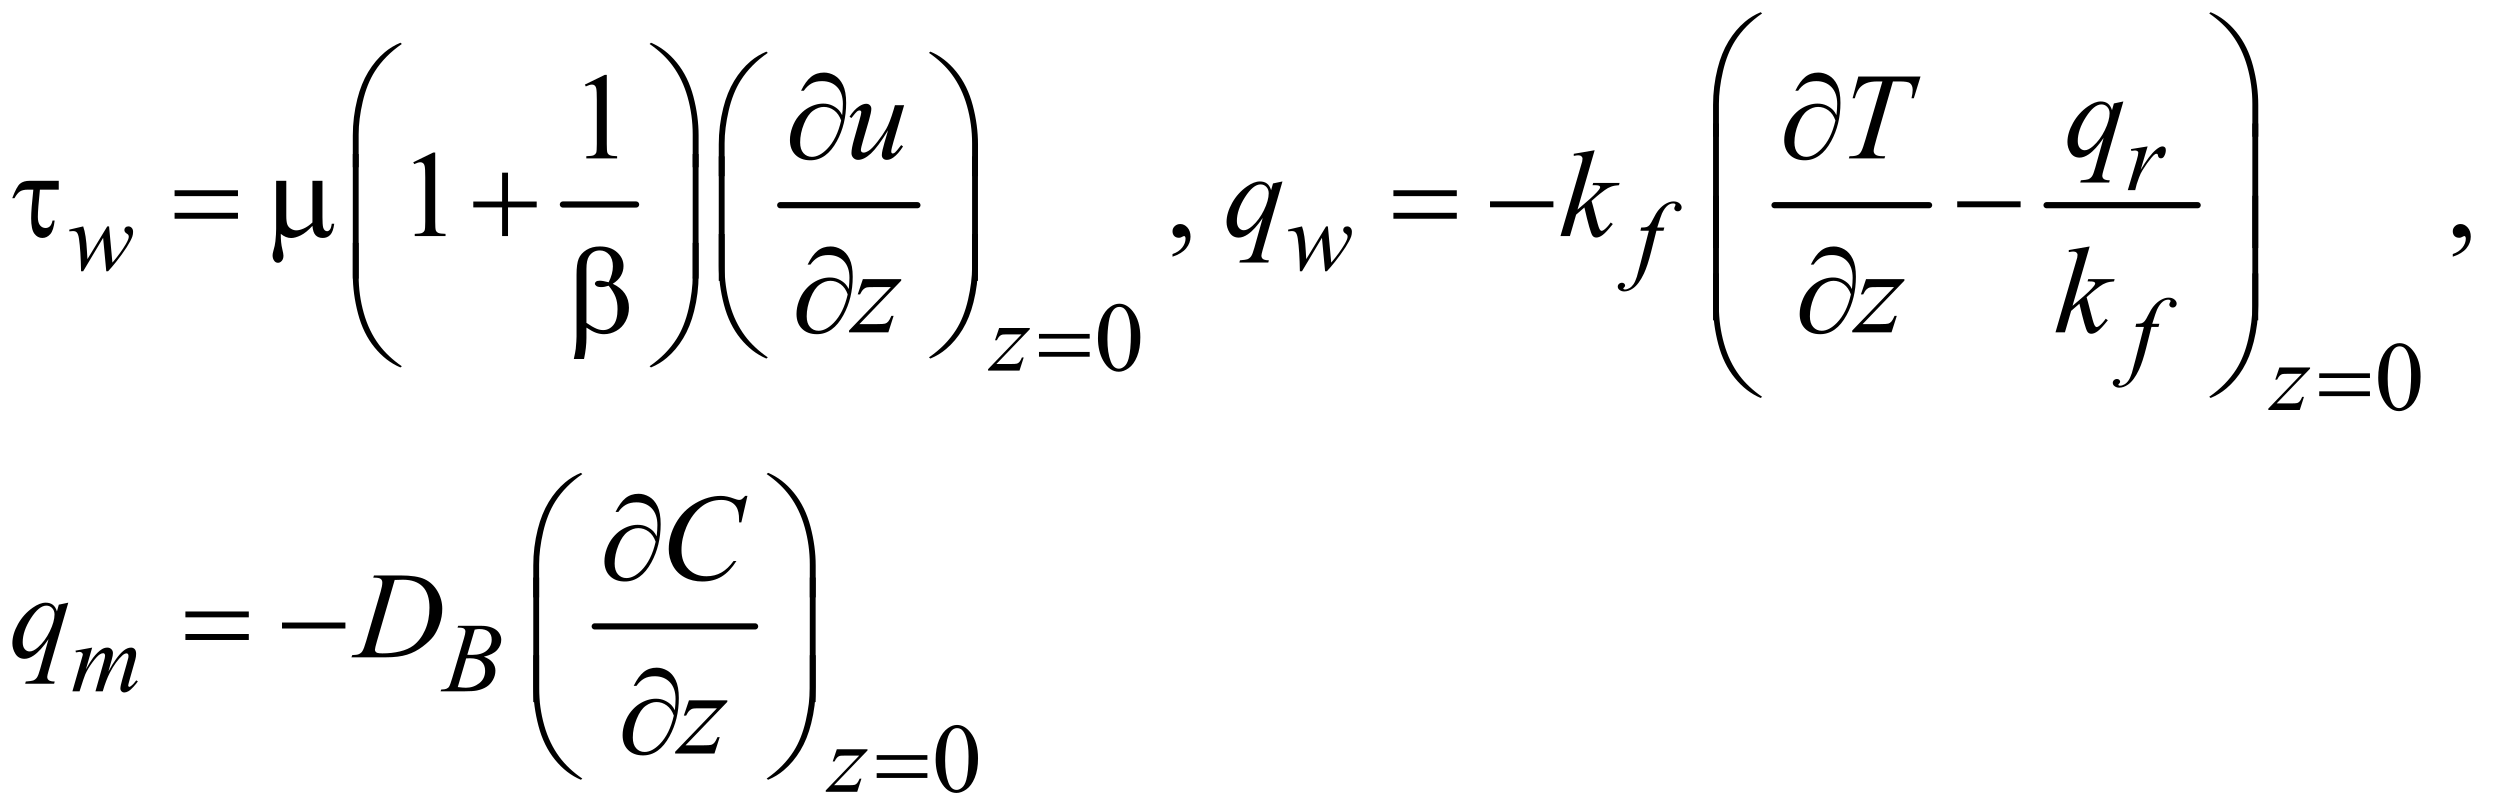 <?xml version="1.0" encoding="UTF-8"?>
<!DOCTYPE svg PUBLIC '-//W3C//DTD SVG 1.0//EN'
          'http://www.w3.org/TR/2001/REC-SVG-20010904/DTD/svg10.dtd'>
<svg stroke-dasharray="none" shape-rendering="auto" xmlns="http://www.w3.org/2000/svg" font-family="'Dialog'" text-rendering="auto" width="317" fill-opacity="1" color-interpolation="auto" color-rendering="auto" preserveAspectRatio="xMidYMid meet" font-size="12px" viewBox="0 0 317 103" fill="black" xmlns:xlink="http://www.w3.org/1999/xlink" stroke="black" image-rendering="auto" stroke-miterlimit="10" stroke-linecap="square" stroke-linejoin="miter" font-style="normal" stroke-width="1" height="103" stroke-dashoffset="0" font-weight="normal" stroke-opacity="1"
><!--Generated by the Batik Graphics2D SVG Generator--><defs id="genericDefs"
  /><g
  ><defs id="defs1"
    ><clipPath clipPathUnits="userSpaceOnUse" id="clipPath1"
      ><path d="M1.057 1.898 L202.189 1.898 L202.189 67.137 L1.057 67.137 L1.057 1.898 Z"
      /></clipPath
      ><clipPath clipPathUnits="userSpaceOnUse" id="clipPath2"
      ><path d="M33.77 60.645 L33.77 2144.949 L6459.699 2144.949 L6459.699 60.645 Z"
      /></clipPath
    ></defs
    ><g stroke-width="16" transform="scale(1.576,1.576) translate(-1.057,-1.898) matrix(0.031,0,0,0.031,0,0)" stroke-linejoin="round" stroke-linecap="round"
    ><line y2="592" fill="none" x1="1495" clip-path="url(#clipPath2)" x2="1685" y1="592"
    /></g
    ><g stroke-width="16" transform="matrix(0.049,0,0,0.049,-1.666,-2.991)" stroke-linejoin="round" stroke-linecap="round"
    ><line y2="592" fill="none" x1="2053" clip-path="url(#clipPath2)" x2="2408" y1="592"
    /></g
    ><g stroke-width="16" transform="matrix(0.049,0,0,0.049,-1.666,-2.991)" stroke-linejoin="round" stroke-linecap="round"
    ><line y2="592" fill="none" x1="4626" clip-path="url(#clipPath2)" x2="5026" y1="592"
    /></g
    ><g stroke-width="16" transform="matrix(0.049,0,0,0.049,-1.666,-2.991)" stroke-linejoin="round" stroke-linecap="round"
    ><line y2="592" fill="none" x1="5330" clip-path="url(#clipPath2)" x2="5721" y1="592"
    /></g
    ><g stroke-width="16" transform="matrix(0.049,0,0,0.049,-1.666,-2.991)" stroke-linejoin="round" stroke-linecap="round"
    ><line y2="1682" fill="none" x1="1573" clip-path="url(#clipPath2)" x2="1988" y1="1682"
    /></g
    ><g transform="matrix(0.049,0,0,0.049,-1.666,-2.991)"
    ><path d="M2875.25 936.25 Q2875.25 907.25 2884 886.312 Q2892.75 865.375 2907.25 855.125 Q2918.5 847 2930.5 847 Q2950 847 2965.5 866.875 Q2984.875 891.5 2984.875 933.625 Q2984.875 963.125 2976.375 983.75 Q2967.875 1004.375 2954.688 1013.688 Q2941.5 1023 2929.25 1023 Q2905 1023 2888.875 994.375 Q2875.25 970.25 2875.25 936.25 ZM2899.75 939.375 Q2899.75 974.375 2908.375 996.5 Q2915.5 1015.125 2929.625 1015.125 Q2936.375 1015.125 2943.625 1009.062 Q2950.875 1003 2954.625 988.75 Q2960.375 967.25 2960.375 928.125 Q2960.375 899.125 2954.375 879.75 Q2949.875 865.375 2942.75 859.375 Q2937.625 855.25 2930.375 855.25 Q2921.875 855.25 2915.25 862.875 Q2906.25 873.25 2903 895.5 Q2899.75 917.75 2899.75 939.375 Z" stroke="none" clip-path="url(#clipPath2)"
    /></g
    ><g transform="matrix(0.049,0,0,0.049,-1.666,-2.991)"
    ><path d="M6188.25 1038.25 Q6188.25 1009.25 6197 988.312 Q6205.75 967.375 6220.25 957.125 Q6231.5 949 6243.5 949 Q6263 949 6278.5 968.875 Q6297.875 993.5 6297.875 1035.625 Q6297.875 1065.125 6289.375 1085.75 Q6280.875 1106.375 6267.688 1115.688 Q6254.5 1125 6242.25 1125 Q6218 1125 6201.875 1096.375 Q6188.25 1072.25 6188.25 1038.25 ZM6212.75 1041.375 Q6212.75 1076.375 6221.375 1098.5 Q6228.5 1117.125 6242.625 1117.125 Q6249.375 1117.125 6256.625 1111.062 Q6263.875 1105 6267.625 1090.75 Q6273.375 1069.25 6273.375 1030.125 Q6273.375 1001.125 6267.375 981.75 Q6262.875 967.375 6255.75 961.375 Q6250.625 957.25 6243.375 957.25 Q6234.875 957.25 6228.25 964.875 Q6219.25 975.25 6216 997.5 Q6212.75 1019.75 6212.75 1041.375 Z" stroke="none" clip-path="url(#clipPath2)"
    /></g
    ><g transform="matrix(0.049,0,0,0.049,-1.666,-2.991)"
    ><path d="M2455.25 2026.25 Q2455.25 1997.25 2464 1976.312 Q2472.75 1955.375 2487.25 1945.125 Q2498.5 1937 2510.5 1937 Q2530 1937 2545.5 1956.875 Q2564.875 1981.5 2564.875 2023.625 Q2564.875 2053.125 2556.375 2073.75 Q2547.875 2094.375 2534.688 2103.688 Q2521.5 2113 2509.25 2113 Q2485 2113 2468.875 2084.375 Q2455.25 2060.25 2455.25 2026.25 ZM2479.75 2029.375 Q2479.75 2064.375 2488.375 2086.5 Q2495.5 2105.125 2509.625 2105.125 Q2516.375 2105.125 2523.625 2099.062 Q2530.875 2093 2534.625 2078.75 Q2540.375 2057.25 2540.375 2018.125 Q2540.375 1989.125 2534.375 1969.75 Q2529.875 1955.375 2522.75 1949.375 Q2517.625 1945.25 2510.375 1945.25 Q2501.875 1945.25 2495.25 1952.875 Q2486.25 1963.25 2483 1985.5 Q2479.75 2007.75 2479.75 2029.375 Z" stroke="none" clip-path="url(#clipPath2)"
    /></g
    ><g transform="matrix(0.049,0,0,0.049,-1.666,-2.991)"
    ><path d="M1547.5 279.906 L1599.062 254.75 L1604.219 254.75 L1604.219 433.656 Q1604.219 451.469 1605.703 455.844 Q1607.188 460.219 1611.875 462.562 Q1616.562 464.906 1630.938 465.219 L1630.938 471 L1551.25 471 L1551.25 465.219 Q1566.25 464.906 1570.625 462.641 Q1575 460.375 1576.719 456.547 Q1578.438 452.719 1578.438 433.656 L1578.438 319.281 Q1578.438 296.156 1576.875 289.594 Q1575.781 284.594 1572.891 282.25 Q1570 279.906 1565.938 279.906 Q1560.156 279.906 1549.844 284.75 L1547.5 279.906 Z" stroke="none" clip-path="url(#clipPath2)"
    /></g
    ><g transform="matrix(0.049,0,0,0.049,-1.666,-2.991)"
    ><path d="M1103.5 480.906 L1155.062 455.75 L1160.219 455.75 L1160.219 634.656 Q1160.219 652.469 1161.703 656.844 Q1163.188 661.219 1167.875 663.562 Q1172.562 665.906 1186.938 666.219 L1186.938 672 L1107.25 672 L1107.25 666.219 Q1122.25 665.906 1126.625 663.641 Q1131 661.375 1132.719 657.547 Q1134.438 653.719 1134.438 634.656 L1134.438 520.281 Q1134.438 497.156 1132.875 490.594 Q1131.781 485.594 1128.891 483.25 Q1126 480.906 1121.938 480.906 Q1116.156 480.906 1105.844 485.75 L1103.5 480.906 ZM3068.188 725.281 L3068.188 718.406 Q3084.281 713.094 3093.109 701.922 Q3101.938 690.75 3101.938 678.25 Q3101.938 675.281 3100.531 673.25 Q3099.438 671.844 3098.344 671.844 Q3096.625 671.844 3090.844 674.969 Q3088.031 676.375 3084.906 676.375 Q3077.25 676.375 3072.719 671.844 Q3068.188 667.312 3068.188 659.344 Q3068.188 651.688 3074.047 646.219 Q3079.906 640.75 3088.344 640.75 Q3098.656 640.75 3106.703 649.734 Q3114.75 658.719 3114.75 673.562 Q3114.75 689.656 3103.578 703.484 Q3092.406 717.312 3068.188 725.281 ZM6381.188 725.281 L6381.188 718.406 Q6397.281 713.094 6406.109 701.922 Q6414.938 690.75 6414.938 678.25 Q6414.938 675.281 6413.531 673.25 Q6412.438 671.844 6411.344 671.844 Q6409.625 671.844 6403.844 674.969 Q6401.031 676.375 6397.906 676.375 Q6390.25 676.375 6385.719 671.844 Q6381.188 667.312 6381.188 659.344 Q6381.188 651.688 6387.047 646.219 Q6392.906 640.75 6401.344 640.75 Q6411.656 640.75 6419.703 649.734 Q6427.75 658.719 6427.75 673.562 Q6427.75 689.656 6416.578 703.484 Q6405.406 717.312 6381.188 725.281 Z" stroke="none" clip-path="url(#clipPath2)"
    /></g
    ><g transform="matrix(0.049,0,0,0.049,-1.666,-2.991)"
    ><path d="M5548.375 446.875 L5591.5 439.875 L5573.5 500.625 Q5595.375 463.25 5613.25 448.375 Q5623.375 439.875 5629.75 439.875 Q5633.875 439.875 5636.25 442.312 Q5638.625 444.75 5638.625 449.375 Q5638.625 457.625 5634.375 465.125 Q5631.375 470.75 5625.75 470.75 Q5622.875 470.75 5620.812 468.875 Q5618.75 467 5618.25 463.125 Q5618 460.75 5617.125 460 Q5616.125 459 5614.75 459 Q5612.625 459 5610.75 460 Q5607.5 461.75 5600.875 469.75 Q5590.5 482 5578.375 501.5 Q5573.125 509.75 5569.375 520.125 Q5564.125 534.375 5563.375 537.25 L5559.375 553 L5540.25 553 L5563.375 475.375 Q5567.375 461.875 5567.375 456.125 Q5567.375 453.875 5565.5 452.375 Q5563 450.375 5558.875 450.375 Q5556.25 450.375 5549.25 451.5 L5548.375 446.875 Z" stroke="none" clip-path="url(#clipPath2)"
    /></g
    ><g transform="matrix(0.049,0,0,0.049,-1.666,-2.991)"
    ><path d="M316.25 646.875 L324.875 740.625 Q346.625 715.125 359.625 692.75 Q367.25 679.625 367.25 673.75 Q367.25 671 366 668.875 Q365.5 667.75 362.062 665.562 Q358.625 663.375 357.25 661.062 Q355.875 658.75 355.875 656.125 Q355.875 652.25 358.75 649.562 Q361.625 646.875 366.125 646.875 Q371.25 646.875 374.812 650.688 Q378.375 654.5 378.375 660.875 Q378.375 667.375 376.5 673 Q372.75 683.75 361.875 700.75 Q348.625 721.125 334.562 738.562 Q320.5 756 313.625 763 L309 763 L300.875 676.5 L249.25 763 L243.75 763 Q242.875 709.625 238.375 678.75 Q236.5 665.875 232.125 661.875 Q229 659 222.625 659 Q219 659 213.375 659.75 L213.375 655.25 L249.25 646.875 Q256.75 667.75 259 711 Q259.75 727.375 260.25 731.625 L311.625 646.875 L316.25 646.875 ZM3470.25 646.875 L3478.875 740.625 Q3500.625 715.125 3513.625 692.75 Q3521.25 679.625 3521.25 673.75 Q3521.25 671 3520 668.875 Q3519.5 667.75 3516.062 665.562 Q3512.625 663.375 3511.25 661.062 Q3509.875 658.75 3509.875 656.125 Q3509.875 652.25 3512.75 649.562 Q3515.625 646.875 3520.125 646.875 Q3525.25 646.875 3528.812 650.688 Q3532.375 654.5 3532.375 660.875 Q3532.375 667.375 3530.5 673 Q3526.75 683.75 3515.875 700.75 Q3502.625 721.125 3488.562 738.562 Q3474.5 756 3467.625 763 L3463 763 L3454.875 676.5 L3403.25 763 L3397.75 763 Q3396.875 709.625 3392.375 678.75 Q3390.5 665.875 3386.125 661.875 Q3383 659 3376.625 659 Q3373 659 3367.375 659.75 L3367.375 655.25 L3403.25 646.875 Q3410.75 667.75 3413 711 Q3413.75 727.375 3414.25 731.625 L3465.625 646.875 L3470.25 646.875 ZM4340.875 649.875 L4338.625 658.125 L4320.375 658.125 L4306.625 712.75 Q4297.5 748.875 4288.25 768.625 Q4275.125 796.5 4260 807.125 Q4248.5 815.25 4237 815.25 Q4229.5 815.25 4224.25 810.75 Q4220.375 807.625 4220.375 802.625 Q4220.375 798.625 4223.562 795.688 Q4226.75 792.75 4231.375 792.75 Q4234.75 792.75 4237.062 794.875 Q4239.375 797 4239.375 799.75 Q4239.375 802.5 4236.75 804.875 Q4234.75 806.625 4234.75 807.5 Q4234.75 808.625 4235.625 809.25 Q4236.75 810.125 4239.125 810.125 Q4244.5 810.125 4250.438 806.75 Q4256.375 803.375 4261 796.688 Q4265.625 790 4269.75 777.375 Q4271.5 772.125 4279.125 742.75 L4300.875 658.125 L4279.125 658.125 L4280.875 649.875 Q4291.25 649.875 4295.375 648.438 Q4299.5 647 4302.938 642.938 Q4306.375 638.875 4311.875 627.75 Q4319.25 612.75 4326 604.5 Q4335.25 593.375 4345.438 587.812 Q4355.625 582.25 4364.625 582.25 Q4374.125 582.25 4379.875 587.062 Q4385.625 591.875 4385.625 597.5 Q4385.625 601.875 4382.75 604.875 Q4379.875 607.875 4375.375 607.875 Q4371.5 607.875 4369.062 605.625 Q4366.625 603.375 4366.625 600.25 Q4366.625 598.25 4368.25 595.312 Q4369.875 592.375 4369.875 591.375 Q4369.875 589.625 4368.75 588.75 Q4367.125 587.5 4364 587.5 Q4356.125 587.5 4349.875 592.5 Q4341.5 599.125 4334.875 613.25 Q4331.5 620.625 4322.5 649.875 L4340.875 649.875 Z" stroke="none" clip-path="url(#clipPath2)"
    /></g
    ><g transform="matrix(0.049,0,0,0.049,-1.666,-2.991)"
    ><path d="M5621.875 898.875 L5619.625 907.125 L5601.375 907.125 L5587.625 961.75 Q5578.5 997.875 5569.25 1017.625 Q5556.125 1045.5 5541 1056.125 Q5529.5 1064.25 5518 1064.25 Q5510.5 1064.25 5505.25 1059.75 Q5501.375 1056.625 5501.375 1051.625 Q5501.375 1047.625 5504.562 1044.688 Q5507.75 1041.75 5512.375 1041.75 Q5515.75 1041.75 5518.062 1043.875 Q5520.375 1046 5520.375 1048.75 Q5520.375 1051.5 5517.75 1053.875 Q5515.75 1055.625 5515.75 1056.5 Q5515.75 1057.625 5516.625 1058.25 Q5517.75 1059.125 5520.125 1059.125 Q5525.5 1059.125 5531.438 1055.75 Q5537.375 1052.375 5542 1045.688 Q5546.625 1039 5550.75 1026.375 Q5552.5 1021.125 5560.125 991.75 L5581.875 907.125 L5560.125 907.125 L5561.875 898.875 Q5572.25 898.875 5576.375 897.438 Q5580.5 896 5583.938 891.938 Q5587.375 887.875 5592.875 876.75 Q5600.25 861.75 5607 853.5 Q5616.25 842.375 5626.438 836.812 Q5636.625 831.25 5645.625 831.25 Q5655.125 831.25 5660.875 836.062 Q5666.625 840.875 5666.625 846.5 Q5666.625 850.875 5663.75 853.875 Q5660.875 856.875 5656.375 856.875 Q5652.5 856.875 5650.062 854.625 Q5647.625 852.375 5647.625 849.25 Q5647.625 847.25 5649.25 844.312 Q5650.875 841.375 5650.875 840.375 Q5650.875 838.625 5649.75 837.75 Q5648.125 836.5 5645 836.5 Q5637.125 836.5 5630.875 841.5 Q5622.5 848.125 5615.875 862.25 Q5612.5 869.625 5603.5 898.875 L5621.875 898.875 Z" stroke="none" clip-path="url(#clipPath2)"
    /></g
    ><g transform="matrix(0.049,0,0,0.049,-1.666,-2.991)"
    ><path d="M2619.5 909.875 L2698.875 909.875 L2698.875 913 L2612.375 1003 L2649 1003 Q2662 1003 2665.5 1002 Q2669 1001 2671.938 997.75 Q2674.875 994.5 2678.5 986 L2683.125 986 L2672.25 1020 L2590.875 1020 L2590.875 1016.375 L2677.375 926.375 L2641.375 926.375 Q2630 926.375 2627.625 927 Q2624.125 927.75 2620.688 930.938 Q2617.25 934.125 2613.625 941.5 L2608.875 941.5 L2619.5 909.875 Z" stroke="none" clip-path="url(#clipPath2)"
    /></g
    ><g transform="matrix(0.049,0,0,0.049,-1.666,-2.991)"
    ><path d="M5932.5 1011.875 L6011.875 1011.875 L6011.875 1015 L5925.375 1105 L5962 1105 Q5975 1105 5978.5 1104 Q5982 1103 5984.938 1099.75 Q5987.875 1096.5 5991.5 1088 L5996.125 1088 L5985.25 1122 L5903.875 1122 L5903.875 1118.375 L5990.375 1028.375 L5954.375 1028.375 Q5943 1028.375 5940.625 1029 Q5937.125 1029.75 5933.688 1032.938 Q5930.25 1036.125 5926.625 1043.5 L5921.875 1043.5 L5932.5 1011.875 Z" stroke="none" clip-path="url(#clipPath2)"
    /></g
    ><g transform="matrix(0.049,0,0,0.049,-1.666,-2.991)"
    ><path d="M272.5 1736.875 L256.25 1793.25 Q267.125 1773.375 274.75 1763.375 Q286.625 1747.875 297.875 1740.875 Q304.5 1736.875 311.75 1736.875 Q318 1736.875 322.125 1740.875 Q326.25 1744.875 326.25 1751.125 Q326.25 1757.25 323.375 1767.125 L314.5 1798.875 Q334.875 1760.75 353.125 1745.375 Q363.25 1736.875 373.125 1736.875 Q378.875 1736.875 382.562 1740.812 Q386.25 1744.75 386.25 1753 Q386.25 1760.25 384 1768.375 L370.25 1817 Q365.75 1832.875 365.75 1834.625 Q365.75 1836.375 366.875 1837.625 Q367.625 1838.5 368.875 1838.5 Q370.125 1838.5 373.25 1836.125 Q380.375 1830.625 386.625 1821.625 L390.75 1824.25 Q387.625 1829.25 379.688 1838 Q371.75 1846.75 366.125 1849.875 Q360.5 1853 355.75 1853 Q351.375 1853 348.438 1850 Q345.5 1847 345.5 1842.625 Q345.5 1836.625 350.625 1818.5 L362 1778.375 Q365.875 1764.5 366.125 1763 Q366.5 1760.625 366.5 1758.375 Q366.5 1755.25 365.125 1753.5 Q363.625 1751.75 361.75 1751.75 Q356.5 1751.75 350.625 1757.125 Q333.375 1773 318.375 1801.625 Q308.5 1820.5 299.875 1850 L281 1850 L302.375 1774.375 Q305.875 1762.125 305.875 1758 Q305.875 1754.625 304.5 1753 Q303.125 1751.375 301.125 1751.375 Q297 1751.375 292.375 1754.375 Q284.875 1759.25 273.062 1775.25 Q261.25 1791.25 254.75 1805.875 Q251.625 1812.75 239.875 1850 L221.375 1850 L244.5 1769 L247.5 1758.5 Q248.375 1756.125 248.375 1755 Q248.375 1752.25 245.875 1750.062 Q243.375 1747.875 239.5 1747.875 Q237.875 1747.875 230.5 1749.375 L229.375 1744.75 L272.5 1736.875 ZM1217.875 1685.125 L1219.625 1680.5 L1280.125 1680.5 Q1295.375 1680.5 1307.312 1685.25 Q1319.25 1690 1325.188 1698.5 Q1331.125 1707 1331.125 1716.5 Q1331.125 1731.125 1320.562 1742.938 Q1310 1754.75 1286.125 1760.375 Q1301.5 1766.125 1308.75 1775.625 Q1316 1785.125 1316 1796.5 Q1316 1809.125 1309.5 1820.625 Q1303 1832.125 1292.812 1838.5 Q1282.625 1844.875 1268.25 1847.875 Q1258 1850 1236.25 1850 L1174.125 1850 L1175.75 1845.375 Q1185.5 1845.125 1189 1843.5 Q1194 1841.375 1196.125 1837.875 Q1199.125 1833.125 1204.125 1816.125 L1234.5 1713.5 Q1238.375 1700.5 1238.375 1695.25 Q1238.375 1690.625 1234.938 1687.938 Q1231.5 1685.25 1221.875 1685.25 Q1219.75 1685.25 1217.875 1685.125 ZM1243.25 1755.5 Q1251.375 1755.75 1255 1755.75 Q1281 1755.75 1293.688 1744.438 Q1306.375 1733.125 1306.375 1716.125 Q1306.375 1703.25 1298.625 1696.062 Q1290.875 1688.875 1273.875 1688.875 Q1269.375 1688.875 1262.375 1690.375 L1243.25 1755.5 ZM1218.625 1839 Q1232.125 1840.75 1239.75 1840.75 Q1259.25 1840.75 1274.312 1829 Q1289.375 1817.25 1289.375 1797.125 Q1289.375 1781.75 1280.062 1773.125 Q1270.75 1764.5 1250 1764.5 Q1246 1764.5 1240.25 1764.875 L1218.625 1839 Z" stroke="none" clip-path="url(#clipPath2)"
    /></g
    ><g transform="matrix(0.049,0,0,0.049,-1.666,-2.991)"
    ><path d="M2199.5 1999.875 L2278.875 1999.875 L2278.875 2003 L2192.375 2093 L2229 2093 Q2242 2093 2245.5 2092 Q2249 2091 2251.938 2087.75 Q2254.875 2084.5 2258.5 2076 L2263.125 2076 L2252.25 2110 L2170.875 2110 L2170.875 2106.375 L2257.375 2016.375 L2221.375 2016.375 Q2210 2016.375 2207.625 2017 Q2204.125 2017.75 2200.688 2020.938 Q2197.25 2024.125 2193.625 2031.5 L2188.875 2031.5 L2199.5 1999.875 Z" stroke="none" clip-path="url(#clipPath2)"
    /></g
    ><g transform="matrix(0.049,0,0,0.049,-1.666,-2.991)"
    ><path d="M5528.719 323.594 L5477.625 500.156 Q5474.188 512.344 5474.188 515.781 Q5474.188 519.375 5475.984 521.953 Q5477.781 524.531 5480.906 525.781 Q5485.75 527.656 5493.562 527.656 L5492 533.438 L5417.156 533.438 L5418.719 527.656 Q5434.031 526.406 5437.781 525 Q5443.719 522.656 5447.547 517.344 Q5451.375 512.031 5456.062 495 L5477.625 417.969 Q5457 448.125 5439.188 460.312 Q5426.531 468.906 5415.594 468.906 Q5399.969 468.906 5392 456.172 Q5384.031 443.438 5384.031 428.594 Q5384.031 405 5398.562 379.062 Q5413.094 353.125 5436.844 336.562 Q5455.281 323.594 5470.281 323.594 Q5481.375 323.594 5488.562 328.984 Q5495.75 334.375 5499.344 346.25 L5504.188 328.75 L5528.719 323.594 ZM5493.094 354.062 Q5493.094 344.062 5487 337.656 Q5480.906 331.25 5472 331.25 Q5452.938 331.25 5431.844 364.062 Q5410.75 396.875 5410.75 425.938 Q5410.75 437.656 5415.984 443.75 Q5421.219 449.844 5428.719 449.844 Q5438.25 449.844 5450.281 439.219 Q5468.562 423.125 5480.828 397.891 Q5493.094 372.656 5493.094 354.062 Z" stroke="none" clip-path="url(#clipPath2)"
    /></g
    ><g transform="matrix(0.049,0,0,0.049,-1.666,-2.991)"
    ><path d="M2373.625 333.344 L2346.438 426.469 Q2340.344 447.25 2340.344 452.719 Q2340.344 455.531 2341.359 456.859 Q2342.375 458.188 2344.094 458.188 Q2346.75 458.188 2349.953 455.766 Q2353.156 453.344 2366.125 436.469 L2370.812 440.062 Q2358.469 459.594 2345.5 468.812 Q2336.906 474.75 2328.938 474.75 Q2322.844 474.75 2319.406 471.312 Q2315.969 467.875 2315.969 462.406 Q2315.969 457.094 2318 448.344 Q2320.5 436.781 2332.219 398.031 Q2305.656 441.625 2287.766 458.188 Q2269.875 474.75 2254.562 474.75 Q2247.375 474.75 2242.375 469.75 Q2237.375 464.75 2237.375 457.094 Q2237.375 445.375 2244.25 421.156 L2257.844 372.875 Q2262.844 355.531 2262.844 351.312 Q2262.844 349.438 2261.516 348.109 Q2260.188 346.781 2258.625 346.781 Q2255.344 346.781 2252.062 349.125 Q2248.781 351.469 2237.219 366.469 L2232.375 363.031 Q2244.094 344.906 2257.219 336.312 Q2267.219 329.594 2275.656 329.594 Q2281.438 329.594 2285.109 333.266 Q2288.781 336.938 2288.781 342.719 Q2288.781 351.156 2282.531 372.875 L2267.844 423.344 Q2261.75 443.969 2261.75 449.438 Q2261.75 452.406 2263.703 454.203 Q2265.656 456 2268.938 456 Q2274.094 456 2282.375 450.844 Q2290.656 445.688 2304.484 427.953 Q2318.312 410.219 2327.297 394.672 Q2336.281 379.125 2346.438 345.219 L2349.875 333.344 L2373.625 333.344 ZM4842.875 259.125 L5003.812 259.125 L4986.469 315.375 L4980.531 315.375 Q4983.5 303.031 4983.5 293.344 Q4983.5 281.938 4976.469 276.156 Q4971.156 271.781 4949.125 271.781 L4932.406 271.781 L4890.531 417.719 Q4882.562 445.219 4882.562 451.625 Q4882.562 457.562 4887.562 461.391 Q4892.562 465.219 4905.219 465.219 L4912.406 465.219 L4910.531 471 L4818.344 471 L4820.062 465.219 L4824.125 465.219 Q4836.312 465.219 4842.875 461.312 Q4847.406 458.656 4851.078 451.703 Q4854.75 444.75 4861.312 422.25 L4905.219 271.781 L4892.562 271.781 Q4874.281 271.781 4863.109 276.469 Q4851.938 281.156 4845.062 290.062 Q4838.188 298.969 4833.812 315.375 L4828.031 315.375 L4842.875 259.125 Z" stroke="none" clip-path="url(#clipPath2)"
    /></g
    ><g transform="matrix(0.049,0,0,0.049,-1.666,-2.991)"
    ><path d="M3352.719 530.594 L3301.625 707.156 Q3298.188 719.344 3298.188 722.781 Q3298.188 726.375 3299.984 728.953 Q3301.781 731.531 3304.906 732.781 Q3309.75 734.656 3317.562 734.656 L3316 740.438 L3241.156 740.438 L3242.719 734.656 Q3258.031 733.406 3261.781 732 Q3267.719 729.656 3271.547 724.344 Q3275.375 719.031 3280.062 702 L3301.625 624.969 Q3281 655.125 3263.188 667.312 Q3250.531 675.906 3239.594 675.906 Q3223.969 675.906 3216 663.172 Q3208.031 650.438 3208.031 635.594 Q3208.031 612 3222.562 586.062 Q3237.094 560.125 3260.844 543.562 Q3279.281 530.594 3294.281 530.594 Q3305.375 530.594 3312.562 535.984 Q3319.75 541.375 3323.344 553.25 L3328.188 535.75 L3352.719 530.594 ZM3317.094 561.062 Q3317.094 551.062 3311 544.656 Q3304.906 538.25 3296 538.25 Q3276.938 538.25 3255.844 571.062 Q3234.75 603.875 3234.75 632.938 Q3234.75 644.656 3239.984 650.75 Q3245.219 656.844 3252.719 656.844 Q3262.25 656.844 3274.281 646.219 Q3292.562 630.125 3304.828 604.891 Q3317.094 579.656 3317.094 561.062 ZM4160.562 449.812 L4116.188 603.406 L4134 588.25 Q4163.219 563.562 4171.969 551.688 Q4174.781 547.781 4174.781 545.75 Q4174.781 544.344 4173.844 543.094 Q4172.906 541.844 4170.172 541.062 Q4167.438 540.281 4160.562 540.281 L4155.094 540.281 L4156.812 534.344 L4225.094 534.344 L4223.531 540.281 Q4211.812 540.906 4203.297 543.953 Q4194.781 547 4186.812 552.938 Q4171.031 564.656 4166.031 569.188 L4152.594 581.062 Q4156.031 592.312 4161.031 612.469 Q4169.469 645.906 4172.438 652.156 Q4175.406 658.406 4178.531 658.406 Q4181.188 658.406 4184.781 655.75 Q4192.906 649.812 4202.125 636.844 L4207.594 640.75 Q4190.562 662.156 4181.5 668.953 Q4172.438 675.75 4164.938 675.75 Q4158.375 675.75 4154.781 670.594 Q4148.531 661.375 4134 597.938 L4112.594 616.531 L4096.5 672 L4072.125 672 L4124 493.719 L4128.375 478.562 Q4129.156 474.656 4129.156 471.688 Q4129.156 467.938 4126.266 465.438 Q4123.375 462.938 4117.906 462.938 Q4114.312 462.938 4106.5 464.5 L4106.5 459.031 L4160.562 449.812 Z" stroke="none" clip-path="url(#clipPath2)"
    /></g
    ><g transform="matrix(0.049,0,0,0.049,-1.666,-2.991)"
    ><path d="M2266.875 783.344 L2366.094 783.344 L2366.094 787.25 L2257.969 899.75 L2303.75 899.75 Q2320 899.75 2324.375 898.5 Q2328.75 897.25 2332.422 893.188 Q2336.094 889.125 2340.625 878.5 L2346.406 878.5 L2332.812 921 L2231.094 921 L2231.094 916.469 L2339.219 803.969 L2294.219 803.969 Q2280 803.969 2277.031 804.75 Q2272.656 805.688 2268.359 809.672 Q2264.062 813.656 2259.531 822.875 L2253.594 822.875 L2266.875 783.344 ZM4862.875 783.344 L4962.094 783.344 L4962.094 787.25 L4853.969 899.75 L4899.75 899.75 Q4916 899.75 4920.375 898.5 Q4924.75 897.25 4928.422 893.188 Q4932.094 889.125 4936.625 878.5 L4942.406 878.5 L4928.812 921 L4827.094 921 L4827.094 916.469 L4935.219 803.969 L4890.219 803.969 Q4876 803.969 4873.031 804.75 Q4868.656 805.688 4864.359 809.672 Q4860.062 813.656 4855.531 822.875 L4849.594 822.875 L4862.875 783.344 ZM5441.562 698.812 L5397.188 852.406 L5415 837.25 Q5444.219 812.562 5452.969 800.688 Q5455.781 796.781 5455.781 794.75 Q5455.781 793.344 5454.844 792.094 Q5453.906 790.844 5451.172 790.062 Q5448.438 789.281 5441.562 789.281 L5436.094 789.281 L5437.812 783.344 L5506.094 783.344 L5504.531 789.281 Q5492.812 789.906 5484.297 792.953 Q5475.781 796 5467.812 801.938 Q5452.031 813.656 5447.031 818.188 L5433.594 830.062 Q5437.031 841.312 5442.031 861.469 Q5450.469 894.906 5453.438 901.156 Q5456.406 907.406 5459.531 907.406 Q5462.188 907.406 5465.781 904.75 Q5473.906 898.812 5483.125 885.844 L5488.594 889.75 Q5471.562 911.156 5462.5 917.953 Q5453.438 924.75 5445.938 924.75 Q5439.375 924.75 5435.781 919.594 Q5429.531 910.375 5415 846.938 L5393.594 865.531 L5377.5 921 L5353.125 921 L5405 742.719 L5409.375 727.562 Q5410.156 723.656 5410.156 720.688 Q5410.156 716.938 5407.266 714.438 Q5404.375 711.938 5398.906 711.938 Q5395.312 711.938 5387.5 713.5 L5387.5 708.031 L5441.562 698.812 Z" stroke="none" clip-path="url(#clipPath2)"
    /></g
    ><g transform="matrix(0.049,0,0,0.049,-1.666,-2.991)"
    ><path d="M1968.156 1344.281 L1952.375 1412.875 L1946.75 1412.875 L1946.125 1395.688 Q1945.344 1386.312 1942.531 1378.969 Q1939.719 1371.625 1934.094 1366.234 Q1928.469 1360.844 1919.875 1357.797 Q1911.281 1354.75 1900.812 1354.75 Q1872.844 1354.75 1851.906 1370.062 Q1825.188 1389.594 1810.031 1425.219 Q1797.531 1454.594 1797.531 1484.75 Q1797.531 1515.531 1815.5 1533.891 Q1833.469 1552.25 1862.219 1552.25 Q1883.938 1552.25 1900.891 1542.562 Q1917.844 1532.875 1932.375 1512.719 L1939.719 1512.719 Q1922.531 1540.062 1901.594 1552.953 Q1880.656 1565.844 1851.438 1565.844 Q1825.5 1565.844 1805.5 1554.984 Q1785.5 1544.125 1775.031 1524.438 Q1764.562 1504.75 1764.562 1482.094 Q1764.562 1447.406 1783.156 1414.594 Q1801.75 1381.781 1834.172 1363.031 Q1866.594 1344.281 1899.562 1344.281 Q1915.031 1344.281 1934.25 1351.625 Q1942.688 1354.75 1946.438 1354.75 Q1950.188 1354.75 1953 1353.188 Q1955.812 1351.625 1962.375 1344.281 L1968.156 1344.281 Z" stroke="none" clip-path="url(#clipPath2)"
    /></g
    ><g transform="matrix(0.049,0,0,0.049,-1.666,-2.991)"
    ><path d="M210.719 1620.594 L159.625 1797.156 Q156.188 1809.344 156.188 1812.781 Q156.188 1816.375 157.984 1818.953 Q159.781 1821.531 162.906 1822.781 Q167.75 1824.656 175.562 1824.656 L174 1830.438 L99.156 1830.438 L100.719 1824.656 Q116.031 1823.406 119.781 1822 Q125.719 1819.656 129.547 1814.344 Q133.375 1809.031 138.062 1792 L159.625 1714.969 Q139 1745.125 121.188 1757.312 Q108.531 1765.906 97.594 1765.906 Q81.969 1765.906 74 1753.172 Q66.031 1740.438 66.031 1725.594 Q66.031 1702 80.562 1676.062 Q95.094 1650.125 118.844 1633.562 Q137.281 1620.594 152.281 1620.594 Q163.375 1620.594 170.562 1625.984 Q177.75 1631.375 181.344 1643.25 L186.188 1625.75 L210.719 1620.594 ZM175.094 1651.062 Q175.094 1641.062 169 1634.656 Q162.906 1628.25 154 1628.25 Q134.938 1628.25 113.844 1661.062 Q92.75 1693.875 92.75 1722.938 Q92.75 1734.656 97.984 1740.75 Q103.219 1746.844 110.719 1746.844 Q120.25 1746.844 132.281 1736.219 Q150.562 1720.125 162.828 1694.891 Q175.094 1669.656 175.094 1651.062 ZM999.875 1555.906 L1001.75 1550.125 L1069.406 1550.125 Q1112.375 1550.125 1133.078 1559.969 Q1153.781 1569.812 1166.125 1590.984 Q1178.469 1612.156 1178.469 1636.375 Q1178.469 1657.156 1171.359 1676.766 Q1164.25 1696.375 1155.266 1708.172 Q1146.281 1719.969 1127.688 1734.188 Q1109.094 1748.406 1087.375 1755.203 Q1065.656 1762 1033.156 1762 L943.469 1762 L945.5 1756.219 Q957.844 1755.906 962.062 1754.031 Q968.312 1751.375 971.281 1746.844 Q975.812 1740.281 981.438 1720.438 L1018.938 1592.312 Q1023.312 1577.156 1023.312 1568.562 Q1023.312 1562.469 1019.25 1559.188 Q1015.188 1555.906 1003.312 1555.906 L999.875 1555.906 ZM1055.344 1561.844 L1009.406 1720.438 Q1004.25 1738.25 1004.25 1742.469 Q1004.25 1744.969 1005.891 1747.312 Q1007.531 1749.656 1010.344 1750.438 Q1014.406 1751.844 1023.469 1751.844 Q1048 1751.844 1069.016 1746.766 Q1090.031 1741.688 1103.469 1731.688 Q1122.531 1717.156 1133.938 1691.688 Q1145.344 1666.219 1145.344 1633.719 Q1145.344 1597 1127.844 1579.109 Q1110.344 1561.219 1076.75 1561.219 Q1068.469 1561.219 1055.344 1561.844 Z" stroke="none" clip-path="url(#clipPath2)"
    /></g
    ><g transform="matrix(0.049,0,0,0.049,-1.666,-2.991)"
    ><path d="M1816.875 1873.344 L1916.094 1873.344 L1916.094 1877.25 L1807.969 1989.75 L1853.75 1989.75 Q1870 1989.75 1874.375 1988.5 Q1878.75 1987.25 1882.422 1983.188 Q1886.094 1979.125 1890.625 1968.5 L1896.406 1968.5 L1882.812 2011 L1781.094 2011 L1781.094 2006.469 L1889.219 1893.969 L1844.219 1893.969 Q1830 1893.969 1827.031 1894.75 Q1822.656 1895.688 1818.359 1899.672 Q1814.062 1903.656 1809.531 1912.875 L1803.594 1912.875 L1816.875 1873.344 Z" stroke="none" clip-path="url(#clipPath2)"
    /></g
    ><g transform="matrix(0.049,0,0,0.049,-1.666,-2.991)"
    ><path d="M2722.625 925.125 L2853.875 925.125 L2853.875 937.25 L2722.625 937.25 L2722.625 925.125 ZM2722.625 971.75 L2853.875 971.75 L2853.875 984.125 L2722.625 984.125 L2722.625 971.75 Z" stroke="none" clip-path="url(#clipPath2)"
    /></g
    ><g transform="matrix(0.049,0,0,0.049,-1.666,-2.991)"
    ><path d="M6035.625 1027.125 L6166.875 1027.125 L6166.875 1039.25 L6035.625 1039.25 L6035.625 1027.125 ZM6035.625 1073.75 L6166.875 1073.75 L6166.875 1086.125 L6035.625 1086.125 L6035.625 1073.75 Z" stroke="none" clip-path="url(#clipPath2)"
    /></g
    ><g transform="matrix(0.049,0,0,0.049,-1.666,-2.991)"
    ><path d="M2302.625 2015.125 L2433.875 2015.125 L2433.875 2027.25 L2302.625 2027.25 L2302.625 2015.125 ZM2302.625 2061.75 L2433.875 2061.75 L2433.875 2074.125 L2302.625 2074.125 L2302.625 2061.75 Z" stroke="none" clip-path="url(#clipPath2)"
    /></g
    ><g transform="matrix(0.049,0,0,0.049,-1.666,-2.991)"
    ><path d="M4466.969 414.938 L4466.969 332.75 Q4466.969 284.625 4478.688 238.219 Q4488.688 198.375 4506.891 168.219 Q4525.094 138.062 4549.469 117.438 Q4567.281 102.281 4590.25 92.594 L4593.844 95.875 Q4549.781 126.188 4523.844 166.969 Q4503.219 199.625 4492.672 245.25 Q4482.125 290.875 4482.125 329.625 L4482.125 414.938 L4466.969 414.938 ZM5877.844 414.938 L5862.531 414.938 L5862.531 329.625 Q5862.531 280.25 5849.406 233.531 Q5836.281 186.812 5810.031 151.5 Q5787.375 120.875 5750.969 95.875 L5754.562 92.594 Q5792.219 108.375 5821.516 144.469 Q5850.812 180.562 5864.328 231.891 Q5877.844 283.219 5877.844 332.75 L5877.844 414.938 Z" stroke="none" clip-path="url(#clipPath2)"
    /></g
    ><g transform="matrix(0.049,0,0,0.049,-1.666,-2.991)"
    ><path d="M946.969 493.938 L946.969 411.75 Q946.969 363.625 958.688 317.219 Q968.688 277.375 986.891 247.219 Q1005.094 217.062 1029.469 196.438 Q1047.281 181.281 1070.25 171.594 L1073.844 174.875 Q1029.781 205.188 1003.844 245.969 Q983.219 278.625 972.672 324.25 Q962.125 369.875 962.125 408.625 L962.125 493.938 L946.969 493.938 ZM1841.844 493.938 L1826.531 493.938 L1826.531 408.625 Q1826.531 359.25 1813.406 312.531 Q1800.281 265.812 1774.031 230.5 Q1751.375 199.875 1714.969 174.875 L1718.562 171.594 Q1756.219 187.375 1785.516 223.469 Q1814.812 259.562 1828.328 310.891 Q1841.844 362.219 1841.844 411.75 L1841.844 493.938 Z" stroke="none" clip-path="url(#clipPath2)"
    /></g
    ><g transform="matrix(0.049,0,0,0.049,-1.666,-2.991)"
    ><path d="M2213.312 358.969 Q2215.188 341.312 2215.188 330.062 Q2215.188 301.938 2200.422 286.469 Q2185.656 271 2161.125 271 Q2144.562 271 2133.625 277.25 Q2122.688 283.5 2114.094 295.844 L2106.906 295.844 Q2118.938 271.156 2132.844 259.984 Q2146.75 248.812 2166.438 248.812 Q2180.5 248.812 2193.859 256.469 Q2207.219 264.125 2215.422 281.156 Q2223.625 298.188 2223.625 327.406 Q2223.625 382.562 2199.562 426.469 Q2172.688 475.844 2131.125 475.844 Q2106.75 475.844 2092.453 461.781 Q2078.156 447.719 2078.156 423.5 Q2078.156 407.406 2084.25 390.609 Q2090.344 373.812 2100.266 361.859 Q2110.188 349.906 2120.891 342.953 Q2131.594 336 2142.609 332.562 Q2153.625 329.125 2164.25 329.125 Q2177.219 329.125 2187.531 333.969 Q2197.844 338.812 2204.719 346 Q2208.938 350.375 2213.312 358.969 ZM2210.656 372.875 Q2204.562 355.531 2192.453 346.625 Q2180.344 337.719 2165.812 337.719 Q2151.75 337.719 2138.078 347.484 Q2124.406 357.25 2114.484 381.547 Q2104.562 405.844 2104.562 429.594 Q2104.562 447.719 2113.156 457.328 Q2121.75 466.938 2135.031 466.938 Q2154.25 466.938 2174.25 446.625 Q2199.719 420.688 2210.656 372.875 ZM4786.312 358.969 Q4788.188 341.312 4788.188 330.062 Q4788.188 301.938 4773.422 286.469 Q4758.656 271 4734.125 271 Q4717.562 271 4706.625 277.25 Q4695.688 283.5 4687.094 295.844 L4679.906 295.844 Q4691.938 271.156 4705.844 259.984 Q4719.75 248.812 4739.438 248.812 Q4753.5 248.812 4766.859 256.469 Q4780.219 264.125 4788.422 281.156 Q4796.625 298.188 4796.625 327.406 Q4796.625 382.562 4772.562 426.469 Q4745.688 475.844 4704.125 475.844 Q4679.75 475.844 4665.453 461.781 Q4651.156 447.719 4651.156 423.5 Q4651.156 407.406 4657.25 390.609 Q4663.344 373.812 4673.266 361.859 Q4683.188 349.906 4693.891 342.953 Q4704.594 336 4715.609 332.562 Q4726.625 329.125 4737.25 329.125 Q4750.219 329.125 4760.531 333.969 Q4770.844 338.812 4777.719 346 Q4781.938 350.375 4786.312 358.969 ZM4783.656 372.875 Q4777.562 355.531 4765.453 346.625 Q4753.344 337.719 4738.812 337.719 Q4724.75 337.719 4711.078 347.484 Q4697.406 357.25 4687.484 381.547 Q4677.562 405.844 4677.562 429.594 Q4677.562 447.719 4686.156 457.328 Q4694.75 466.938 4708.031 466.938 Q4727.25 466.938 4747.25 446.625 Q4772.719 420.688 4783.656 372.875 Z" stroke="none" clip-path="url(#clipPath2)"
    /></g
    ><g transform="matrix(0.049,0,0,0.049,-1.666,-2.991)"
    ><path d="M1893.969 516.938 L1893.969 434.75 Q1893.969 386.625 1905.688 340.219 Q1915.688 300.375 1933.891 270.219 Q1952.094 240.062 1976.469 219.438 Q1994.281 204.281 2017.25 194.594 L2020.844 197.875 Q1976.781 228.188 1950.844 268.969 Q1930.219 301.625 1919.672 347.25 Q1909.125 392.875 1909.125 431.625 L1909.125 516.938 L1893.969 516.938 ZM2564.844 516.938 L2549.531 516.938 L2549.531 431.625 Q2549.531 382.25 2536.406 335.531 Q2523.281 288.812 2497.031 253.5 Q2474.375 222.875 2437.969 197.875 L2441.562 194.594 Q2479.219 210.375 2508.516 246.469 Q2537.812 282.562 2551.328 333.891 Q2564.844 385.219 2564.844 434.75 L2564.844 516.938 Z" stroke="none" clip-path="url(#clipPath2)"
    /></g
    ><g transform="matrix(0.049,0,0,0.049,-1.666,-2.991)"
    ><path d="M186.031 528.875 L186.031 551.844 L137.281 551.844 Q131.969 603.25 131.969 622.312 Q131.969 637.469 137.672 644.266 Q143.375 651.062 151.969 651.062 Q158.375 651.062 163.062 646.688 Q167.75 642.312 169.938 631.688 L175.406 631.688 Q172.75 657.312 164 667.078 Q155.25 676.844 143.531 676.844 Q131.188 676.844 122.906 665.672 Q114.625 654.5 114.625 625.75 Q114.625 603.094 120.25 551.844 L105.562 551.844 Q92.906 551.844 85.719 556.453 Q78.531 561.062 71.5 573.875 L65.719 573.875 Q76.969 543.875 85.875 536.375 Q94.781 528.875 111.188 528.875 L186.031 528.875 ZM485.781 553.406 L649.844 553.406 L649.844 568.562 L485.781 568.562 L485.781 553.406 ZM485.781 611.688 L649.844 611.688 L649.844 627.156 L485.781 627.156 L485.781 611.688 ZM868.438 528.875 L868.438 623.094 Q868.438 641.844 870.156 649.344 Q871.562 654.656 874.375 657 Q877.188 659.344 880.312 659.344 Q884.219 659.344 887.578 655.438 Q890.938 651.531 892.5 639.969 L898.906 639.969 Q896.25 660.906 888.594 668.875 Q880.938 676.844 869.219 676.844 Q857.656 676.844 850.781 669.812 Q843.906 662.781 842.5 645.438 Q826.562 663.094 812.266 670.047 Q797.969 677 787.5 677 Q780.469 677 773.75 674.266 Q767.031 671.531 760.625 666.219 Q760.312 688.875 764.531 705.75 Q767.5 717.781 767.5 722.625 Q767.5 731.062 763.203 736.062 Q758.906 741.062 753.438 741.062 Q747.812 741.062 744.219 736.688 Q739.375 730.75 739.375 721.844 Q739.375 717.469 741.25 710.906 Q745.625 696.219 746.719 685.281 Q748.594 666.531 748.594 653.406 L748.594 528.875 L774.844 528.875 L774.844 619.031 Q774.844 634.969 777.5 642 Q780.156 649.031 787.031 653.094 Q793.906 657.156 800.781 657.156 Q808.906 657.156 820 652.312 Q831.094 647.469 842.5 636.688 L842.5 528.875 L868.438 528.875 ZM1333.312 507.938 L1348.625 507.938 L1348.625 582.625 L1422.844 582.625 L1422.844 597.781 L1348.625 597.781 L1348.625 672 L1333.312 672 L1333.312 597.781 L1258.781 597.781 L1258.781 582.625 L1333.312 582.625 L1333.312 507.938 ZM3639.781 553.406 L3803.844 553.406 L3803.844 568.562 L3639.781 568.562 L3639.781 553.406 ZM3639.781 611.688 L3803.844 611.688 L3803.844 627.156 L3639.781 627.156 L3639.781 611.688 ZM3889.781 582 L4053.844 582 L4053.844 597.469 L3889.781 597.469 L3889.781 582 ZM5098.781 582 L5262.844 582 L5262.844 597.469 L5098.781 597.469 L5098.781 582 Z" stroke="none" clip-path="url(#clipPath2)"
    /></g
    ><g transform="matrix(0.049,0,0,0.049,-1.666,-2.991)"
    ><path d="M4482.125 702.938 L4466.969 702.938 L4466.969 380.594 L4482.125 380.594 L4482.125 702.938 ZM5877.688 702.938 L5862.531 702.938 L5862.531 380.594 L5877.688 380.594 L5877.688 702.938 Z" stroke="none" clip-path="url(#clipPath2)"
    /></g
    ><g transform="matrix(0.049,0,0,0.049,-1.666,-2.991)"
    ><path d="M962.125 781.938 L946.969 781.938 L946.969 459.594 L962.125 459.594 L962.125 781.938 ZM1841.688 781.938 L1826.531 781.938 L1826.531 459.594 L1841.688 459.594 L1841.688 781.938 Z" stroke="none" clip-path="url(#clipPath2)"
    /></g
    ><g transform="matrix(0.049,0,0,0.049,-1.666,-2.991)"
    ><path d="M1909.125 787.938 L1893.969 787.938 L1893.969 465.594 L1909.125 465.594 L1909.125 787.938 ZM2564.688 787.938 L2549.531 787.938 L2549.531 465.594 L2564.688 465.594 L2564.688 787.938 Z" stroke="none" clip-path="url(#clipPath2)"
    /></g
    ><g transform="matrix(0.049,0,0,0.049,-1.666,-2.991)"
    ><path d="M4482.125 889.938 L4466.969 889.938 L4466.969 567.594 L4482.125 567.594 L4482.125 889.938 ZM5877.688 889.938 L5862.531 889.938 L5862.531 567.594 L5877.688 567.594 L5877.688 889.938 Z" stroke="none" clip-path="url(#clipPath2)"
    /></g
    ><g transform="matrix(0.049,0,0,0.049,-1.666,-2.991)"
    ><path d="M1551.562 908.812 L1551.562 935.219 Q1551.562 960.531 1545.312 990.062 L1518.906 990.062 Q1523.125 970.688 1523.906 963.656 Q1525.938 941.781 1525.938 931.625 L1525.938 771.938 Q1525.938 743.969 1531.484 730.453 Q1537.031 716.938 1551.484 707.875 Q1565.938 698.812 1586.094 698.812 Q1614.062 698.812 1630.781 713.812 Q1647.5 728.812 1647.5 749.438 Q1647.5 762.719 1640.703 774.672 Q1633.906 786.625 1619.688 795.375 Q1661.562 815.375 1661.562 857.562 Q1661.562 876.312 1652.812 892.562 Q1644.062 908.812 1628.75 917.328 Q1613.438 925.844 1597.188 925.844 Q1586.719 925.844 1576.484 922.25 Q1566.25 918.656 1551.562 908.812 ZM1551.562 896.469 Q1566.719 907.094 1577.969 911.781 Q1586.406 915.219 1594.844 915.219 Q1610.625 915.219 1621.328 902.172 Q1632.031 889.125 1632.031 860.844 Q1632.031 843.031 1626.953 829.672 Q1621.875 816.312 1609.062 800.375 Q1598.281 803.969 1590.469 803.969 Q1581.094 803.969 1577.266 801.156 Q1573.438 798.344 1573.438 795.062 Q1573.438 792.094 1576.406 789.75 Q1579.375 787.406 1585.938 787.406 Q1593.594 787.406 1609.062 791.469 Q1620 769.75 1620 750.375 Q1620 730.688 1610.312 719.906 Q1600.625 709.125 1586.25 709.125 Q1568.125 709.125 1558.125 724.438 Q1551.562 734.594 1551.562 757.094 L1551.562 896.469 ZM2230.312 808.969 Q2232.188 791.312 2232.188 780.062 Q2232.188 751.938 2217.422 736.469 Q2202.656 721 2178.125 721 Q2161.562 721 2150.625 727.25 Q2139.688 733.5 2131.094 745.844 L2123.906 745.844 Q2135.938 721.156 2149.844 709.984 Q2163.75 698.812 2183.438 698.812 Q2197.5 698.812 2210.859 706.469 Q2224.219 714.125 2232.422 731.156 Q2240.625 748.188 2240.625 777.406 Q2240.625 832.562 2216.562 876.469 Q2189.688 925.844 2148.125 925.844 Q2123.75 925.844 2109.453 911.781 Q2095.156 897.719 2095.156 873.5 Q2095.156 857.406 2101.25 840.609 Q2107.344 823.812 2117.266 811.859 Q2127.188 799.906 2137.891 792.953 Q2148.594 786 2159.609 782.562 Q2170.625 779.125 2181.25 779.125 Q2194.219 779.125 2204.531 783.969 Q2214.844 788.812 2221.719 796 Q2225.938 800.375 2230.312 808.969 ZM2227.656 822.875 Q2221.562 805.531 2209.453 796.625 Q2197.344 787.719 2182.812 787.719 Q2168.75 787.719 2155.078 797.484 Q2141.406 807.25 2131.484 831.547 Q2121.562 855.844 2121.562 879.594 Q2121.562 897.719 2130.156 907.328 Q2138.75 916.938 2152.031 916.938 Q2171.25 916.938 2191.25 896.625 Q2216.719 870.688 2227.656 822.875 ZM4826.312 808.969 Q4828.188 791.312 4828.188 780.062 Q4828.188 751.938 4813.422 736.469 Q4798.656 721 4774.125 721 Q4757.562 721 4746.625 727.25 Q4735.688 733.5 4727.094 745.844 L4719.906 745.844 Q4731.938 721.156 4745.844 709.984 Q4759.75 698.812 4779.438 698.812 Q4793.5 698.812 4806.859 706.469 Q4820.219 714.125 4828.422 731.156 Q4836.625 748.188 4836.625 777.406 Q4836.625 832.562 4812.562 876.469 Q4785.688 925.844 4744.125 925.844 Q4719.75 925.844 4705.453 911.781 Q4691.156 897.719 4691.156 873.5 Q4691.156 857.406 4697.25 840.609 Q4703.344 823.812 4713.266 811.859 Q4723.188 799.906 4733.891 792.953 Q4744.594 786 4755.609 782.562 Q4766.625 779.125 4777.25 779.125 Q4790.219 779.125 4800.531 783.969 Q4810.844 788.812 4817.719 796 Q4821.938 800.375 4826.312 808.969 ZM4823.656 822.875 Q4817.562 805.531 4805.453 796.625 Q4793.344 787.719 4778.812 787.719 Q4764.75 787.719 4751.078 797.484 Q4737.406 807.25 4727.484 831.547 Q4717.562 855.844 4717.562 879.594 Q4717.562 897.719 4726.156 907.328 Q4734.75 916.938 4748.031 916.938 Q4767.25 916.938 4787.25 896.625 Q4812.719 870.688 4823.656 822.875 Z" stroke="none" clip-path="url(#clipPath2)"
    /></g
    ><g transform="matrix(0.049,0,0,0.049,-1.666,-2.991)"
    ><path d="M1893.969 666.594 L1909.125 666.594 L1909.125 752.062 Q1909.125 801.438 1922.328 848.156 Q1935.531 894.875 1961.781 930.188 Q1984.438 960.656 2020.844 985.812 L2017.25 988.938 Q1979.594 973.156 1950.297 937.141 Q1921 901.125 1907.484 849.719 Q1893.969 798.312 1893.969 748.938 L1893.969 666.594 ZM2564.844 666.594 L2564.844 748.938 Q2564.844 797.062 2553.125 843.312 Q2543.125 883.312 2524.922 913.469 Q2506.719 943.625 2482.188 964.25 Q2464.531 979.406 2441.562 988.938 L2437.969 985.812 Q2482.031 955.5 2507.969 914.719 Q2528.594 882.062 2539.062 836.438 Q2549.531 790.812 2549.531 752.062 L2549.531 666.594 L2564.844 666.594 Z" stroke="none" clip-path="url(#clipPath2)"
    /></g
    ><g transform="matrix(0.049,0,0,0.049,-1.666,-2.991)"
    ><path d="M946.969 689.594 L962.125 689.594 L962.125 775.062 Q962.125 824.438 975.328 871.156 Q988.531 917.875 1014.781 953.188 Q1037.438 983.656 1073.844 1008.812 L1070.25 1011.938 Q1032.594 996.156 1003.297 960.141 Q974 924.125 960.484 872.719 Q946.969 821.312 946.969 771.938 L946.969 689.594 ZM1841.844 689.594 L1841.844 771.938 Q1841.844 820.062 1830.125 866.312 Q1820.125 906.312 1801.922 936.469 Q1783.719 966.625 1759.188 987.25 Q1741.531 1002.406 1718.562 1011.938 L1714.969 1008.812 Q1759.031 978.5 1784.969 937.719 Q1805.594 905.062 1816.062 859.438 Q1826.531 813.812 1826.531 775.062 L1826.531 689.594 L1841.844 689.594 Z" stroke="none" clip-path="url(#clipPath2)"
    /></g
    ><g transform="matrix(0.049,0,0,0.049,-1.666,-2.991)"
    ><path d="M4466.969 768.594 L4482.125 768.594 L4482.125 854.062 Q4482.125 903.438 4495.328 950.156 Q4508.531 996.875 4534.781 1032.188 Q4557.438 1062.656 4593.844 1087.812 L4590.25 1090.938 Q4552.594 1075.156 4523.297 1039.141 Q4494 1003.125 4480.484 951.719 Q4466.969 900.312 4466.969 850.938 L4466.969 768.594 ZM5877.844 768.594 L5877.844 850.938 Q5877.844 899.062 5866.125 945.312 Q5856.125 985.312 5837.922 1015.469 Q5819.719 1045.625 5795.188 1066.25 Q5777.531 1081.406 5754.562 1090.938 L5750.969 1087.812 Q5795.031 1057.5 5820.969 1016.719 Q5841.594 984.062 5852.062 938.438 Q5862.531 892.812 5862.531 854.062 L5862.531 768.594 L5877.844 768.594 Z" stroke="none" clip-path="url(#clipPath2)"
    /></g
    ><g transform="matrix(0.049,0,0,0.049,-1.666,-2.991)"
    ><path d="M1733.312 1448.969 Q1735.188 1431.312 1735.188 1420.062 Q1735.188 1391.938 1720.422 1376.469 Q1705.656 1361 1681.125 1361 Q1664.562 1361 1653.625 1367.25 Q1642.688 1373.5 1634.094 1385.844 L1626.906 1385.844 Q1638.938 1361.156 1652.844 1349.984 Q1666.75 1338.812 1686.438 1338.812 Q1700.5 1338.812 1713.859 1346.469 Q1727.219 1354.125 1735.422 1371.156 Q1743.625 1388.188 1743.625 1417.406 Q1743.625 1472.562 1719.562 1516.469 Q1692.688 1565.844 1651.125 1565.844 Q1626.75 1565.844 1612.453 1551.781 Q1598.156 1537.719 1598.156 1513.5 Q1598.156 1497.406 1604.25 1480.609 Q1610.344 1463.812 1620.266 1451.859 Q1630.188 1439.906 1640.891 1432.953 Q1651.594 1426 1662.609 1422.562 Q1673.625 1419.125 1684.25 1419.125 Q1697.219 1419.125 1707.531 1423.969 Q1717.844 1428.812 1724.719 1436 Q1728.938 1440.375 1733.312 1448.969 ZM1730.656 1462.875 Q1724.562 1445.531 1712.453 1436.625 Q1700.344 1427.719 1685.812 1427.719 Q1671.75 1427.719 1658.078 1437.484 Q1644.406 1447.25 1634.484 1471.547 Q1624.562 1495.844 1624.562 1519.594 Q1624.562 1537.719 1633.156 1547.328 Q1641.75 1556.938 1655.031 1556.938 Q1674.25 1556.938 1694.25 1536.625 Q1719.719 1510.688 1730.656 1462.875 Z" stroke="none" clip-path="url(#clipPath2)"
    /></g
    ><g transform="matrix(0.049,0,0,0.049,-1.666,-2.991)"
    ><path d="M1413.969 1606.938 L1413.969 1524.75 Q1413.969 1476.625 1425.688 1430.219 Q1435.688 1390.375 1453.891 1360.219 Q1472.094 1330.062 1496.469 1309.438 Q1514.281 1294.281 1537.25 1284.594 L1540.844 1287.875 Q1496.781 1318.188 1470.844 1358.969 Q1450.219 1391.625 1439.672 1437.25 Q1429.125 1482.875 1429.125 1521.625 L1429.125 1606.938 L1413.969 1606.938 ZM2144.844 1606.938 L2129.531 1606.938 L2129.531 1521.625 Q2129.531 1472.25 2116.406 1425.531 Q2103.281 1378.812 2077.031 1343.5 Q2054.375 1312.875 2017.969 1287.875 L2021.562 1284.594 Q2059.219 1300.375 2088.516 1336.469 Q2117.812 1372.562 2131.328 1423.891 Q2144.844 1475.219 2144.844 1524.75 L2144.844 1606.938 Z" stroke="none" clip-path="url(#clipPath2)"
    /></g
    ><g transform="matrix(0.049,0,0,0.049,-1.666,-2.991)"
    ><path d="M513.781 1643.406 L677.844 1643.406 L677.844 1658.562 L513.781 1658.562 L513.781 1643.406 ZM513.781 1701.688 L677.844 1701.688 L677.844 1717.156 L513.781 1717.156 L513.781 1701.688 ZM763.781 1672 L927.844 1672 L927.844 1687.469 L763.781 1687.469 L763.781 1672 Z" stroke="none" clip-path="url(#clipPath2)"
    /></g
    ><g transform="matrix(0.049,0,0,0.049,-1.666,-2.991)"
    ><path d="M1429.125 1877.938 L1413.969 1877.938 L1413.969 1555.594 L1429.125 1555.594 L1429.125 1877.938 ZM2144.688 1877.938 L2129.531 1877.938 L2129.531 1555.594 L2144.688 1555.594 L2144.688 1877.938 Z" stroke="none" clip-path="url(#clipPath2)"
    /></g
    ><g transform="matrix(0.049,0,0,0.049,-1.666,-2.991)"
    ><path d="M1780.312 1898.969 Q1782.188 1881.312 1782.188 1870.062 Q1782.188 1841.938 1767.422 1826.469 Q1752.656 1811 1728.125 1811 Q1711.562 1811 1700.625 1817.25 Q1689.688 1823.5 1681.094 1835.844 L1673.906 1835.844 Q1685.938 1811.156 1699.844 1799.984 Q1713.75 1788.812 1733.438 1788.812 Q1747.5 1788.812 1760.859 1796.469 Q1774.219 1804.125 1782.422 1821.156 Q1790.625 1838.188 1790.625 1867.406 Q1790.625 1922.562 1766.562 1966.469 Q1739.688 2015.844 1698.125 2015.844 Q1673.75 2015.844 1659.453 2001.781 Q1645.156 1987.719 1645.156 1963.5 Q1645.156 1947.406 1651.25 1930.609 Q1657.344 1913.812 1667.266 1901.859 Q1677.188 1889.906 1687.891 1882.953 Q1698.594 1876 1709.609 1872.562 Q1720.625 1869.125 1731.25 1869.125 Q1744.219 1869.125 1754.531 1873.969 Q1764.844 1878.812 1771.719 1886 Q1775.938 1890.375 1780.312 1898.969 ZM1777.656 1912.875 Q1771.562 1895.531 1759.453 1886.625 Q1747.344 1877.719 1732.812 1877.719 Q1718.75 1877.719 1705.078 1887.484 Q1691.406 1897.25 1681.484 1921.547 Q1671.562 1945.844 1671.562 1969.594 Q1671.562 1987.719 1680.156 1997.328 Q1688.75 2006.938 1702.031 2006.938 Q1721.25 2006.938 1741.25 1986.625 Q1766.719 1960.688 1777.656 1912.875 Z" stroke="none" clip-path="url(#clipPath2)"
    /></g
    ><g transform="matrix(0.049,0,0,0.049,-1.666,-2.991)"
    ><path d="M1413.969 1756.594 L1429.125 1756.594 L1429.125 1842.062 Q1429.125 1891.438 1442.328 1938.156 Q1455.531 1984.875 1481.781 2020.188 Q1504.438 2050.656 1540.844 2075.812 L1537.25 2078.938 Q1499.594 2063.156 1470.297 2027.141 Q1441 1991.125 1427.484 1939.719 Q1413.969 1888.312 1413.969 1838.938 L1413.969 1756.594 ZM2144.844 1756.594 L2144.844 1838.938 Q2144.844 1887.062 2133.125 1933.312 Q2123.125 1973.312 2104.922 2003.469 Q2086.719 2033.625 2062.188 2054.25 Q2044.531 2069.406 2021.562 2078.938 L2017.969 2075.812 Q2062.031 2045.5 2087.969 2004.719 Q2108.594 1972.062 2119.062 1926.438 Q2129.531 1880.812 2129.531 1842.062 L2129.531 1756.594 L2144.844 1756.594 Z" stroke="none" clip-path="url(#clipPath2)"
    /></g
  ></g
></svg
>

